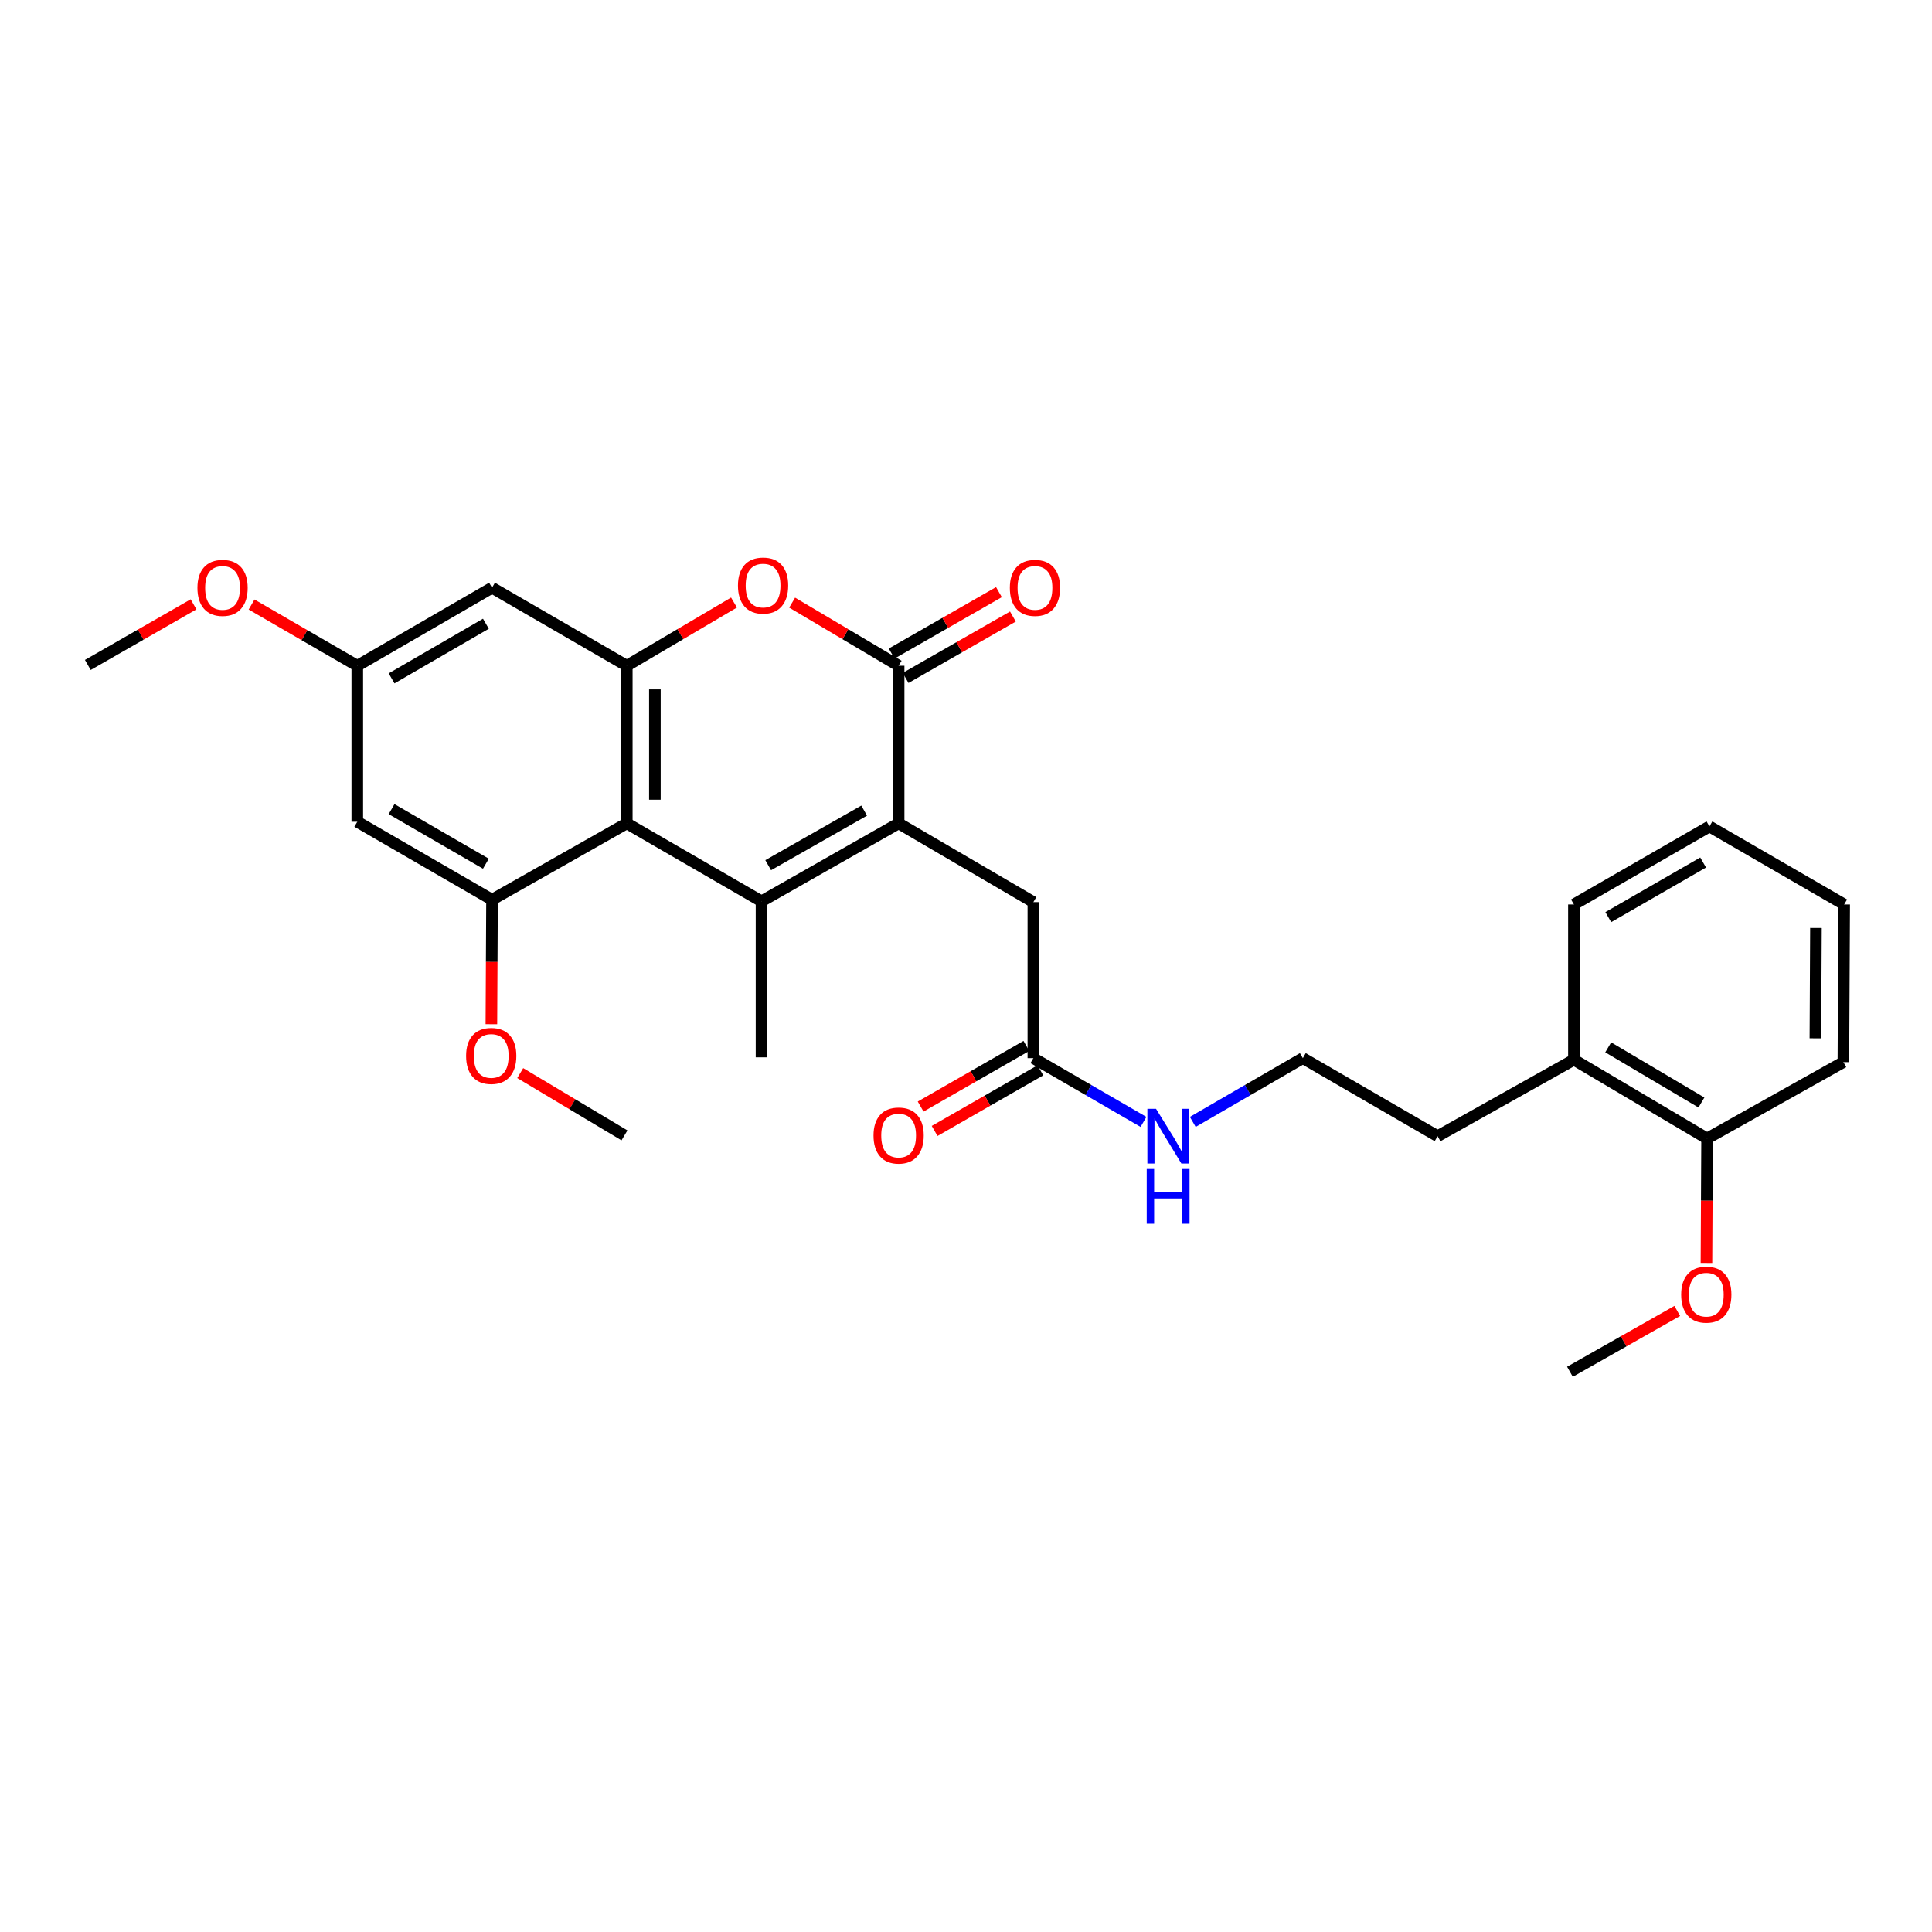 <?xml version='1.0' encoding='iso-8859-1'?>
<svg version='1.1' baseProfile='full'
              xmlns='http://www.w3.org/2000/svg'
                      xmlns:rdkit='http://www.rdkit.org/xml'
                      xmlns:xlink='http://www.w3.org/1999/xlink'
                  xml:space='preserve'
width='1000px' height='1000px' viewBox='0 0 1000 1000'>
<!-- END OF HEADER -->
<rect style='opacity:1.0;fill:#FFFFFF;stroke:none' width='1000' height='1000' x='0' y='0'> </rect>
<path class='bond-0' d='M 394.16,466.522 L 465.129,426.171' style='fill:none;fill-rule:evenodd;stroke:#000000;stroke-width:6px;stroke-linecap:butt;stroke-linejoin:miter;stroke-opacity:1' />
<path class='bond-0' d='M 397.614,447.821 L 447.293,419.576' style='fill:none;fill-rule:evenodd;stroke:#000000;stroke-width:6px;stroke-linecap:butt;stroke-linejoin:miter;stroke-opacity:1' />
<path class='bond-1' d='M 394.16,466.522 L 324.419,426.171' style='fill:none;fill-rule:evenodd;stroke:#000000;stroke-width:6px;stroke-linecap:butt;stroke-linejoin:miter;stroke-opacity:1' />
<path class='bond-17' d='M 394.16,466.522 L 394.16,547.272' style='fill:none;fill-rule:evenodd;stroke:#000000;stroke-width:6px;stroke-linecap:butt;stroke-linejoin:miter;stroke-opacity:1' />
<path class='bond-2' d='M 465.129,426.171 L 465.129,344.588' style='fill:none;fill-rule:evenodd;stroke:#000000;stroke-width:6px;stroke-linecap:butt;stroke-linejoin:miter;stroke-opacity:1' />
<path class='bond-8' d='M 465.129,426.171 L 534.871,466.934' style='fill:none;fill-rule:evenodd;stroke:#000000;stroke-width:6px;stroke-linecap:butt;stroke-linejoin:miter;stroke-opacity:1' />
<path class='bond-3' d='M 324.419,426.171 L 324.419,344.588' style='fill:none;fill-rule:evenodd;stroke:#000000;stroke-width:6px;stroke-linecap:butt;stroke-linejoin:miter;stroke-opacity:1' />
<path class='bond-3' d='M 338.968,413.934 L 338.968,356.826' style='fill:none;fill-rule:evenodd;stroke:#000000;stroke-width:6px;stroke-linecap:butt;stroke-linejoin:miter;stroke-opacity:1' />
<path class='bond-5' d='M 324.419,426.171 L 254.67,465.697' style='fill:none;fill-rule:evenodd;stroke:#000000;stroke-width:6px;stroke-linecap:butt;stroke-linejoin:miter;stroke-opacity:1' />
<path class='bond-11' d='M 468.743,350.902 L 496.51,335.009' style='fill:none;fill-rule:evenodd;stroke:#000000;stroke-width:6px;stroke-linecap:butt;stroke-linejoin:miter;stroke-opacity:1' />
<path class='bond-11' d='M 496.51,335.009 L 524.276,319.115' style='fill:none;fill-rule:evenodd;stroke:#FF0000;stroke-width:6px;stroke-linecap:butt;stroke-linejoin:miter;stroke-opacity:1' />
<path class='bond-11' d='M 461.516,338.275 L 489.282,322.381' style='fill:none;fill-rule:evenodd;stroke:#000000;stroke-width:6px;stroke-linecap:butt;stroke-linejoin:miter;stroke-opacity:1' />
<path class='bond-11' d='M 489.282,322.381 L 517.048,306.488' style='fill:none;fill-rule:evenodd;stroke:#FF0000;stroke-width:6px;stroke-linecap:butt;stroke-linejoin:miter;stroke-opacity:1' />
<path class='bond-29' d='M 465.129,344.588 L 437.568,328.252' style='fill:none;fill-rule:evenodd;stroke:#000000;stroke-width:6px;stroke-linecap:butt;stroke-linejoin:miter;stroke-opacity:1' />
<path class='bond-29' d='M 437.568,328.252 L 410.007,311.915' style='fill:none;fill-rule:evenodd;stroke:#FF0000;stroke-width:6px;stroke-linecap:butt;stroke-linejoin:miter;stroke-opacity:1' />
<path class='bond-4' d='M 324.419,344.588 L 352.17,328.23' style='fill:none;fill-rule:evenodd;stroke:#000000;stroke-width:6px;stroke-linecap:butt;stroke-linejoin:miter;stroke-opacity:1' />
<path class='bond-4' d='M 352.17,328.23 L 379.921,311.871' style='fill:none;fill-rule:evenodd;stroke:#FF0000;stroke-width:6px;stroke-linecap:butt;stroke-linejoin:miter;stroke-opacity:1' />
<path class='bond-6' d='M 324.419,344.588 L 254.67,304.197' style='fill:none;fill-rule:evenodd;stroke:#000000;stroke-width:6px;stroke-linecap:butt;stroke-linejoin:miter;stroke-opacity:1' />
<path class='bond-7' d='M 254.67,465.697 L 184.929,425.347' style='fill:none;fill-rule:evenodd;stroke:#000000;stroke-width:6px;stroke-linecap:butt;stroke-linejoin:miter;stroke-opacity:1' />
<path class='bond-7' d='M 251.495,447.051 L 202.676,418.806' style='fill:none;fill-rule:evenodd;stroke:#000000;stroke-width:6px;stroke-linecap:butt;stroke-linejoin:miter;stroke-opacity:1' />
<path class='bond-16' d='M 254.67,465.697 L 254.505,497.911' style='fill:none;fill-rule:evenodd;stroke:#000000;stroke-width:6px;stroke-linecap:butt;stroke-linejoin:miter;stroke-opacity:1' />
<path class='bond-16' d='M 254.505,497.911 L 254.341,530.125' style='fill:none;fill-rule:evenodd;stroke:#FF0000;stroke-width:6px;stroke-linecap:butt;stroke-linejoin:miter;stroke-opacity:1' />
<path class='bond-30' d='M 254.67,304.197 L 184.929,344.588' style='fill:none;fill-rule:evenodd;stroke:#000000;stroke-width:6px;stroke-linecap:butt;stroke-linejoin:miter;stroke-opacity:1' />
<path class='bond-30' d='M 251.5,322.846 L 202.682,351.12' style='fill:none;fill-rule:evenodd;stroke:#000000;stroke-width:6px;stroke-linecap:butt;stroke-linejoin:miter;stroke-opacity:1' />
<path class='bond-10' d='M 184.929,425.347 L 184.929,344.588' style='fill:none;fill-rule:evenodd;stroke:#000000;stroke-width:6px;stroke-linecap:butt;stroke-linejoin:miter;stroke-opacity:1' />
<path class='bond-9' d='M 534.871,466.934 L 534.871,547.684' style='fill:none;fill-rule:evenodd;stroke:#000000;stroke-width:6px;stroke-linecap:butt;stroke-linejoin:miter;stroke-opacity:1' />
<path class='bond-12' d='M 531.252,541.373 L 503.886,557.064' style='fill:none;fill-rule:evenodd;stroke:#000000;stroke-width:6px;stroke-linecap:butt;stroke-linejoin:miter;stroke-opacity:1' />
<path class='bond-12' d='M 503.886,557.064 L 476.521,572.754' style='fill:none;fill-rule:evenodd;stroke:#FF0000;stroke-width:6px;stroke-linecap:butt;stroke-linejoin:miter;stroke-opacity:1' />
<path class='bond-12' d='M 538.489,553.995 L 511.123,569.686' style='fill:none;fill-rule:evenodd;stroke:#000000;stroke-width:6px;stroke-linecap:butt;stroke-linejoin:miter;stroke-opacity:1' />
<path class='bond-12' d='M 511.123,569.686 L 483.758,585.376' style='fill:none;fill-rule:evenodd;stroke:#FF0000;stroke-width:6px;stroke-linecap:butt;stroke-linejoin:miter;stroke-opacity:1' />
<path class='bond-15' d='M 534.871,547.684 L 563.368,564.19' style='fill:none;fill-rule:evenodd;stroke:#000000;stroke-width:6px;stroke-linecap:butt;stroke-linejoin:miter;stroke-opacity:1' />
<path class='bond-15' d='M 563.368,564.19 L 591.865,580.696' style='fill:none;fill-rule:evenodd;stroke:#0000FF;stroke-width:6px;stroke-linecap:butt;stroke-linejoin:miter;stroke-opacity:1' />
<path class='bond-18' d='M 184.929,344.588 L 157.569,328.741' style='fill:none;fill-rule:evenodd;stroke:#000000;stroke-width:6px;stroke-linecap:butt;stroke-linejoin:miter;stroke-opacity:1' />
<path class='bond-18' d='M 157.569,328.741 L 130.21,312.894' style='fill:none;fill-rule:evenodd;stroke:#FF0000;stroke-width:6px;stroke-linecap:butt;stroke-linejoin:miter;stroke-opacity:1' />
<path class='bond-13' d='M 883.584,589.296 L 814.659,548.509' style='fill:none;fill-rule:evenodd;stroke:#000000;stroke-width:6px;stroke-linecap:butt;stroke-linejoin:miter;stroke-opacity:1' />
<path class='bond-13' d='M 880.655,570.657 L 832.408,542.106' style='fill:none;fill-rule:evenodd;stroke:#000000;stroke-width:6px;stroke-linecap:butt;stroke-linejoin:miter;stroke-opacity:1' />
<path class='bond-19' d='M 883.584,589.296 L 883.419,621.494' style='fill:none;fill-rule:evenodd;stroke:#000000;stroke-width:6px;stroke-linecap:butt;stroke-linejoin:miter;stroke-opacity:1' />
<path class='bond-19' d='M 883.419,621.494 L 883.255,653.692' style='fill:none;fill-rule:evenodd;stroke:#FF0000;stroke-width:6px;stroke-linecap:butt;stroke-linejoin:miter;stroke-opacity:1' />
<path class='bond-22' d='M 883.584,589.296 L 954.133,549.746' style='fill:none;fill-rule:evenodd;stroke:#000000;stroke-width:6px;stroke-linecap:butt;stroke-linejoin:miter;stroke-opacity:1' />
<path class='bond-14' d='M 814.659,548.509 L 744.094,588.084' style='fill:none;fill-rule:evenodd;stroke:#000000;stroke-width:6px;stroke-linecap:butt;stroke-linejoin:miter;stroke-opacity:1' />
<path class='bond-23' d='M 814.659,548.509 L 814.659,468.155' style='fill:none;fill-rule:evenodd;stroke:#000000;stroke-width:6px;stroke-linecap:butt;stroke-linejoin:miter;stroke-opacity:1' />
<path class='bond-20' d='M 617.374,580.694 L 645.859,564.189' style='fill:none;fill-rule:evenodd;stroke:#0000FF;stroke-width:6px;stroke-linecap:butt;stroke-linejoin:miter;stroke-opacity:1' />
<path class='bond-20' d='M 645.859,564.189 L 674.345,547.684' style='fill:none;fill-rule:evenodd;stroke:#000000;stroke-width:6px;stroke-linecap:butt;stroke-linejoin:miter;stroke-opacity:1' />
<path class='bond-24' d='M 269.266,555.432 L 296.244,571.552' style='fill:none;fill-rule:evenodd;stroke:#FF0000;stroke-width:6px;stroke-linecap:butt;stroke-linejoin:miter;stroke-opacity:1' />
<path class='bond-24' d='M 296.244,571.552 L 323.222,587.672' style='fill:none;fill-rule:evenodd;stroke:#000000;stroke-width:6px;stroke-linecap:butt;stroke-linejoin:miter;stroke-opacity:1' />
<path class='bond-26' d='M 100.186,312.801 L 72.82,328.489' style='fill:none;fill-rule:evenodd;stroke:#FF0000;stroke-width:6px;stroke-linecap:butt;stroke-linejoin:miter;stroke-opacity:1' />
<path class='bond-26' d='M 72.82,328.489 L 45.455,344.176' style='fill:none;fill-rule:evenodd;stroke:#000000;stroke-width:6px;stroke-linecap:butt;stroke-linejoin:miter;stroke-opacity:1' />
<path class='bond-25' d='M 868.144,678.545 L 840.371,694.281' style='fill:none;fill-rule:evenodd;stroke:#FF0000;stroke-width:6px;stroke-linecap:butt;stroke-linejoin:miter;stroke-opacity:1' />
<path class='bond-25' d='M 840.371,694.281 L 812.598,710.017' style='fill:none;fill-rule:evenodd;stroke:#000000;stroke-width:6px;stroke-linecap:butt;stroke-linejoin:miter;stroke-opacity:1' />
<path class='bond-21' d='M 674.345,547.684 L 744.094,588.084' style='fill:none;fill-rule:evenodd;stroke:#000000;stroke-width:6px;stroke-linecap:butt;stroke-linejoin:miter;stroke-opacity:1' />
<path class='bond-31' d='M 954.133,549.746 L 954.545,468.155' style='fill:none;fill-rule:evenodd;stroke:#000000;stroke-width:6px;stroke-linecap:butt;stroke-linejoin:miter;stroke-opacity:1' />
<path class='bond-31' d='M 939.646,537.433 L 939.934,480.32' style='fill:none;fill-rule:evenodd;stroke:#000000;stroke-width:6px;stroke-linecap:butt;stroke-linejoin:miter;stroke-opacity:1' />
<path class='bond-28' d='M 814.659,468.155 L 884.804,427.772' style='fill:none;fill-rule:evenodd;stroke:#000000;stroke-width:6px;stroke-linecap:butt;stroke-linejoin:miter;stroke-opacity:1' />
<path class='bond-28' d='M 832.44,474.707 L 881.542,446.438' style='fill:none;fill-rule:evenodd;stroke:#000000;stroke-width:6px;stroke-linecap:butt;stroke-linejoin:miter;stroke-opacity:1' />
<path class='bond-27' d='M 954.545,468.155 L 884.804,427.772' style='fill:none;fill-rule:evenodd;stroke:#000000;stroke-width:6px;stroke-linecap:butt;stroke-linejoin:miter;stroke-opacity:1' />
<path  class='atom-5' d='M 381.968 303.081
Q 381.968 296.281, 385.328 292.481
Q 388.688 288.681, 394.968 288.681
Q 401.248 288.681, 404.608 292.481
Q 407.968 296.281, 407.968 303.081
Q 407.968 309.961, 404.568 313.881
Q 401.168 317.761, 394.968 317.761
Q 388.728 317.761, 385.328 313.881
Q 381.968 310.001, 381.968 303.081
M 394.968 314.561
Q 399.288 314.561, 401.608 311.681
Q 403.968 308.761, 403.968 303.081
Q 403.968 297.521, 401.608 294.721
Q 399.288 291.881, 394.968 291.881
Q 390.648 291.881, 388.288 294.681
Q 385.968 297.481, 385.968 303.081
Q 385.968 308.801, 388.288 311.681
Q 390.648 314.561, 394.968 314.561
' fill='#FF0000'/>
<path  class='atom-12' d='M 522.695 304.277
Q 522.695 297.477, 526.055 293.677
Q 529.415 289.877, 535.695 289.877
Q 541.975 289.877, 545.335 293.677
Q 548.695 297.477, 548.695 304.277
Q 548.695 311.157, 545.295 315.077
Q 541.895 318.957, 535.695 318.957
Q 529.455 318.957, 526.055 315.077
Q 522.695 311.197, 522.695 304.277
M 535.695 315.757
Q 540.015 315.757, 542.335 312.877
Q 544.695 309.957, 544.695 304.277
Q 544.695 298.717, 542.335 295.917
Q 540.015 293.077, 535.695 293.077
Q 531.375 293.077, 529.015 295.877
Q 526.695 298.677, 526.695 304.277
Q 526.695 309.997, 529.015 312.877
Q 531.375 315.757, 535.695 315.757
' fill='#FF0000'/>
<path  class='atom-13' d='M 452.129 587.752
Q 452.129 580.952, 455.489 577.152
Q 458.849 573.352, 465.129 573.352
Q 471.409 573.352, 474.769 577.152
Q 478.129 580.952, 478.129 587.752
Q 478.129 594.632, 474.729 598.552
Q 471.329 602.432, 465.129 602.432
Q 458.889 602.432, 455.489 598.552
Q 452.129 594.672, 452.129 587.752
M 465.129 599.232
Q 469.449 599.232, 471.769 596.352
Q 474.129 593.432, 474.129 587.752
Q 474.129 582.192, 471.769 579.392
Q 469.449 576.552, 465.129 576.552
Q 460.809 576.552, 458.449 579.352
Q 456.129 582.152, 456.129 587.752
Q 456.129 593.472, 458.449 596.352
Q 460.809 599.232, 465.129 599.232
' fill='#FF0000'/>
<path  class='atom-16' d='M 598.36 573.924
L 607.64 588.924
Q 608.56 590.404, 610.04 593.084
Q 611.52 595.764, 611.6 595.924
L 611.6 573.924
L 615.36 573.924
L 615.36 602.244
L 611.48 602.244
L 601.52 585.844
Q 600.36 583.924, 599.12 581.724
Q 597.92 579.524, 597.56 578.844
L 597.56 602.244
L 593.88 602.244
L 593.88 573.924
L 598.36 573.924
' fill='#0000FF'/>
<path  class='atom-16' d='M 593.54 605.076
L 597.38 605.076
L 597.38 617.116
L 611.86 617.116
L 611.86 605.076
L 615.7 605.076
L 615.7 633.396
L 611.86 633.396
L 611.86 620.316
L 597.38 620.316
L 597.38 633.396
L 593.54 633.396
L 593.54 605.076
' fill='#0000FF'/>
<path  class='atom-17' d='M 241.257 546.544
Q 241.257 539.744, 244.617 535.944
Q 247.977 532.144, 254.257 532.144
Q 260.537 532.144, 263.897 535.944
Q 267.257 539.744, 267.257 546.544
Q 267.257 553.424, 263.857 557.344
Q 260.457 561.224, 254.257 561.224
Q 248.017 561.224, 244.617 557.344
Q 241.257 553.464, 241.257 546.544
M 254.257 558.024
Q 258.577 558.024, 260.897 555.144
Q 263.257 552.224, 263.257 546.544
Q 263.257 540.984, 260.897 538.184
Q 258.577 535.344, 254.257 535.344
Q 249.937 535.344, 247.577 538.144
Q 245.257 540.944, 245.257 546.544
Q 245.257 552.264, 247.577 555.144
Q 249.937 558.024, 254.257 558.024
' fill='#FF0000'/>
<path  class='atom-19' d='M 102.196 304.277
Q 102.196 297.477, 105.556 293.677
Q 108.916 289.877, 115.196 289.877
Q 121.476 289.877, 124.836 293.677
Q 128.196 297.477, 128.196 304.277
Q 128.196 311.157, 124.796 315.077
Q 121.396 318.957, 115.196 318.957
Q 108.956 318.957, 105.556 315.077
Q 102.196 311.197, 102.196 304.277
M 115.196 315.757
Q 119.516 315.757, 121.836 312.877
Q 124.196 309.957, 124.196 304.277
Q 124.196 298.717, 121.836 295.917
Q 119.516 293.077, 115.196 293.077
Q 110.876 293.077, 108.516 295.877
Q 106.196 298.677, 106.196 304.277
Q 106.196 309.997, 108.516 312.877
Q 110.876 315.757, 115.196 315.757
' fill='#FF0000'/>
<path  class='atom-20' d='M 870.172 670.11
Q 870.172 663.31, 873.532 659.51
Q 876.892 655.71, 883.172 655.71
Q 889.452 655.71, 892.812 659.51
Q 896.172 663.31, 896.172 670.11
Q 896.172 676.99, 892.772 680.91
Q 889.372 684.79, 883.172 684.79
Q 876.932 684.79, 873.532 680.91
Q 870.172 677.03, 870.172 670.11
M 883.172 681.59
Q 887.492 681.59, 889.812 678.71
Q 892.172 675.79, 892.172 670.11
Q 892.172 664.55, 889.812 661.75
Q 887.492 658.91, 883.172 658.91
Q 878.852 658.91, 876.492 661.71
Q 874.172 664.51, 874.172 670.11
Q 874.172 675.83, 876.492 678.71
Q 878.852 681.59, 883.172 681.59
' fill='#FF0000'/>
</svg>
